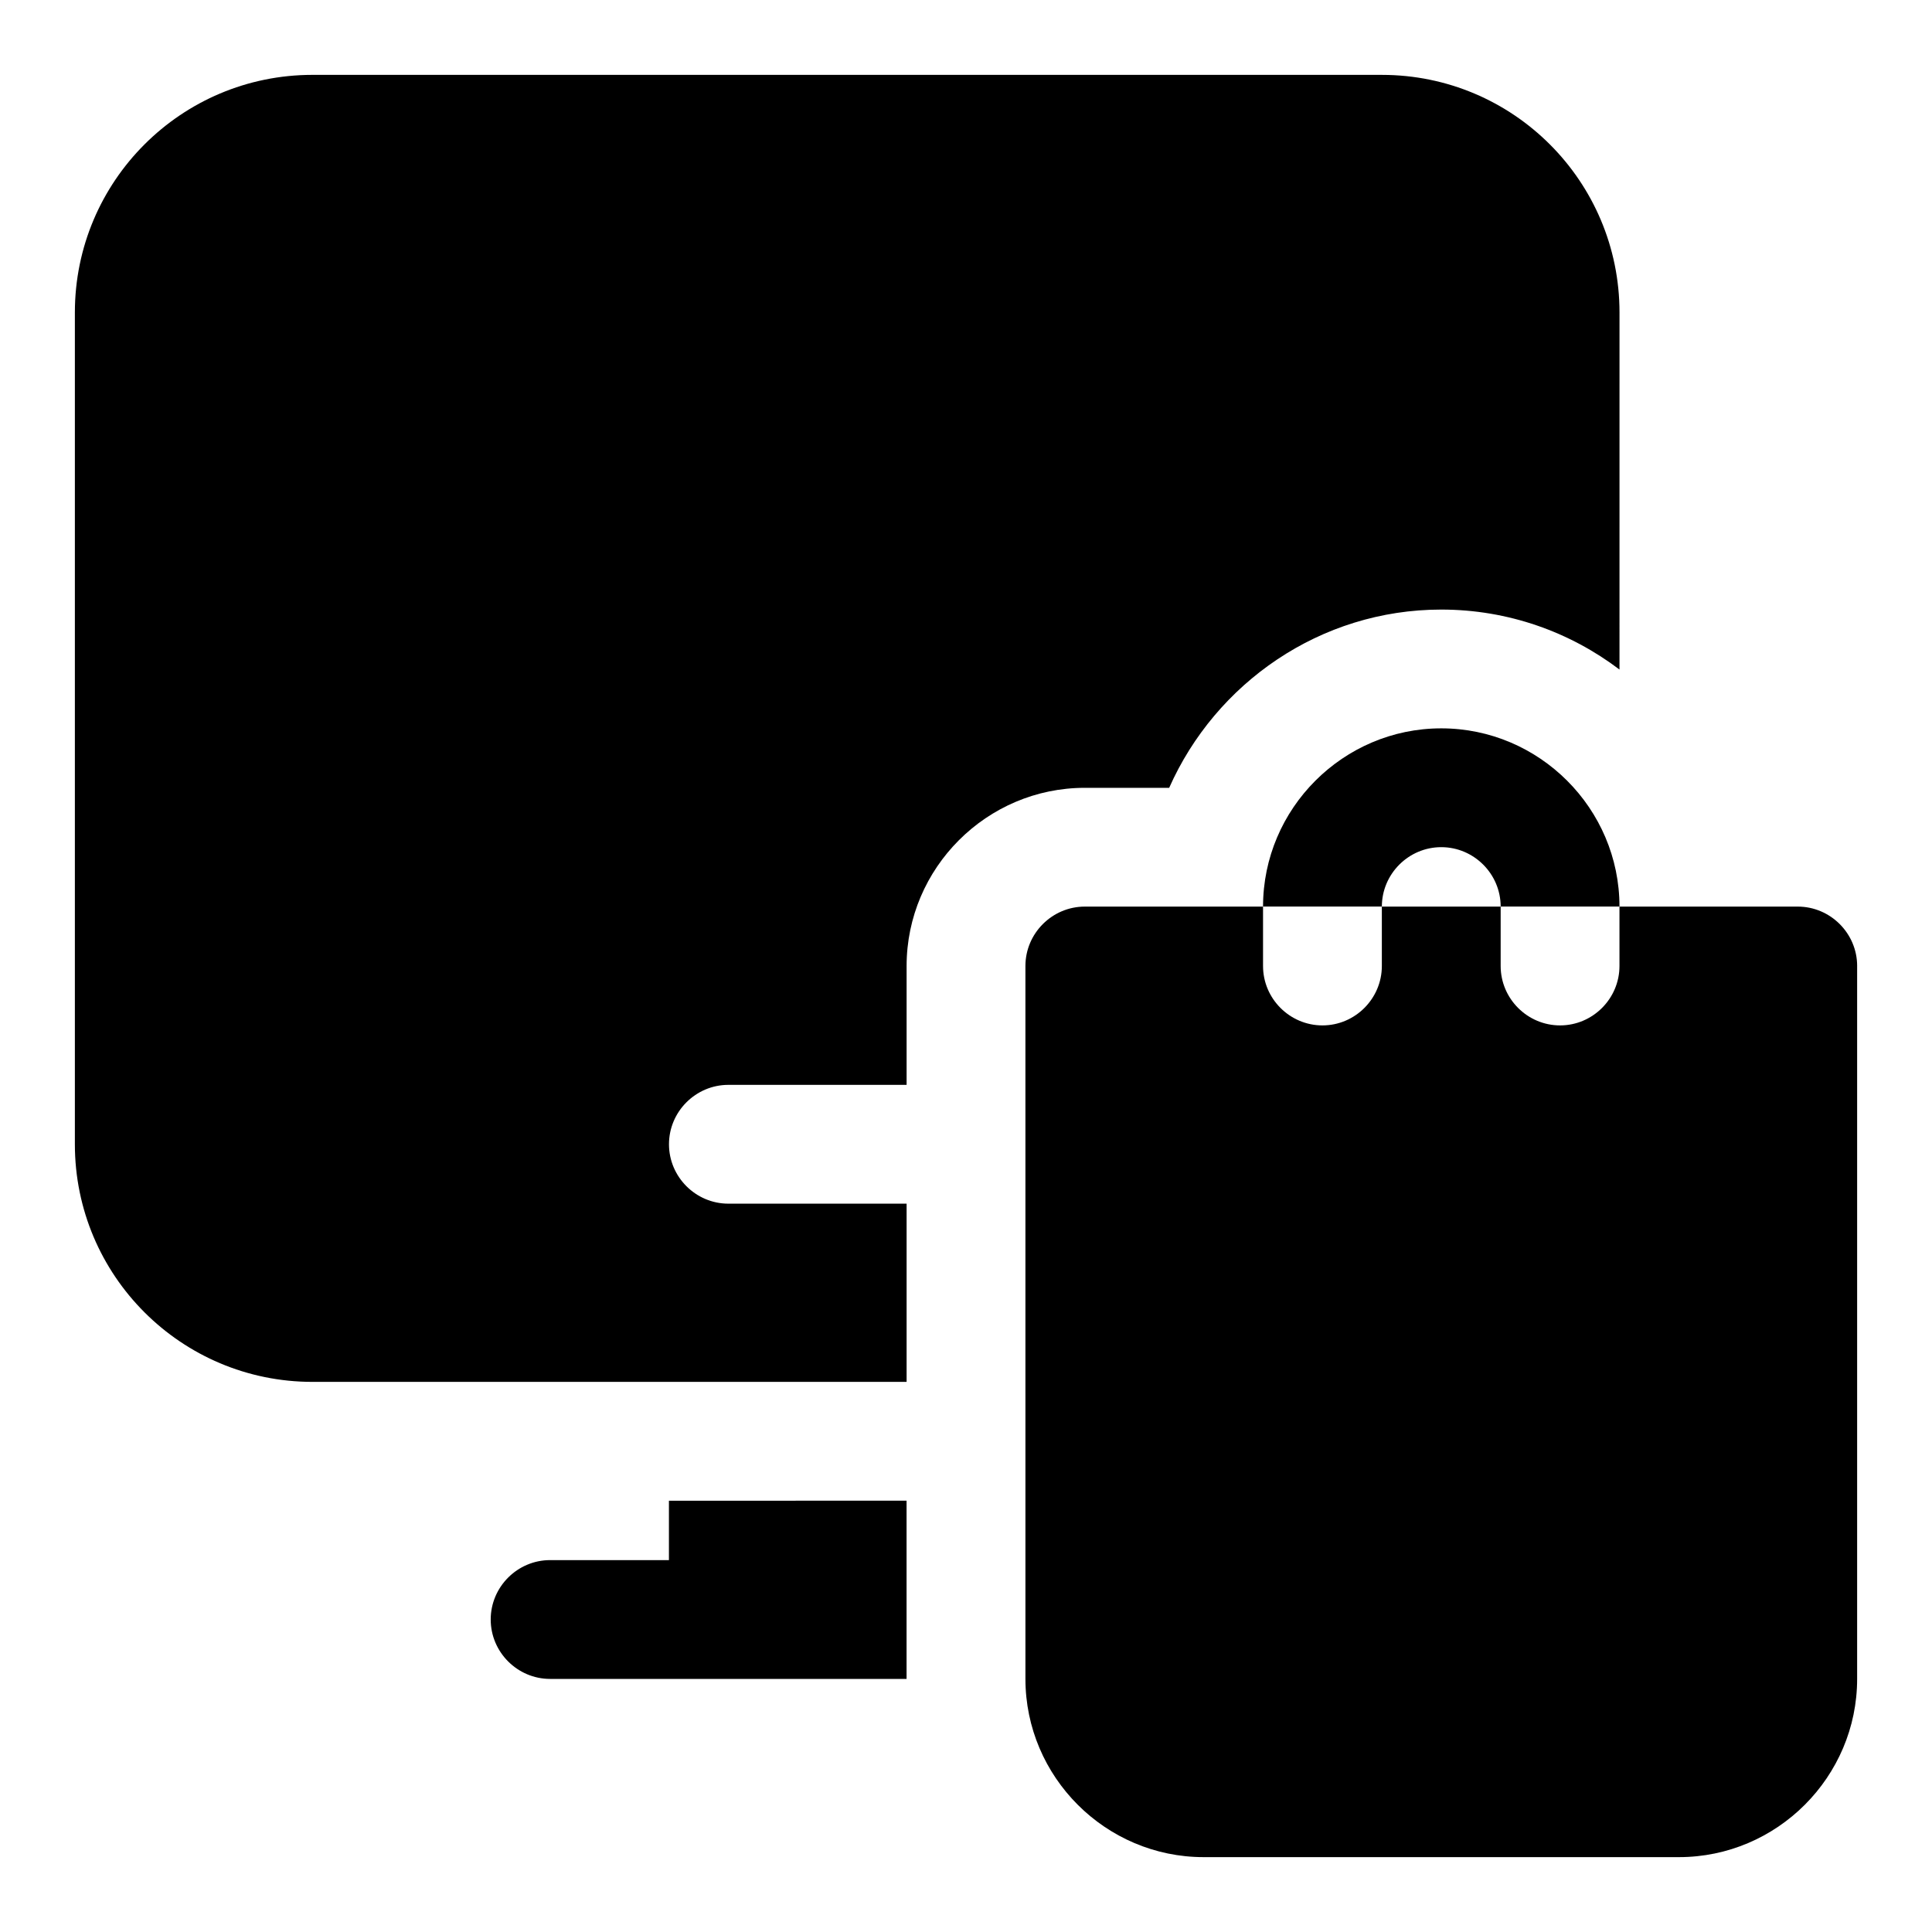 <?xml version="1.0" encoding="UTF-8"?>
<!-- Uploaded to: SVG Repo, www.svgrepo.com, Generator: SVG Repo Mixer Tools -->
<svg fill="#000000" width="800px" height="800px" version="1.1" viewBox="144 144 512 512" xmlns="http://www.w3.org/2000/svg">
 <g>
  <path d="m510.21 163.84h-283.39c-34.793 0-62.977 28.184-62.977 62.977v220.42c0 34.793 28.184 62.977 62.977 62.977h157.44v-47.23h-47.23c-8.656 0-15.742-7.09-15.742-15.742 0-8.656 7.09-15.742 15.742-15.742h47.23v-31.488c0-25.984 21.25-47.23 47.23-47.23h22.355c12.285-27.715 39.992-47.238 72.109-47.238 17.789 0 34.164 5.981 47.23 15.898l0.004-94.621c0-34.793-28.184-62.977-62.977-62.977z"/>
  <path d="m384.25 541.7v47.23h-94.465c-8.656 0-15.742-7.09-15.742-15.742 0-8.656 7.09-15.742 15.742-15.742h31.488v-15.742z"/>
  <path d="m636.16 400v188.93c0 25.984-21.25 47.23-47.23 47.23h-125.95c-25.984 0-47.23-21.25-47.23-47.23l-0.004-188.93c0-8.656 7.09-15.742 15.742-15.742h47.23v15.742c0 8.656 7.09 15.742 15.742 15.742 8.656 0 15.742-7.09 15.742-15.742v-15.742h31.488v15.742c0 8.656 7.09 15.742 15.742 15.742 8.656 0 15.742-7.09 15.742-15.742v-15.742h47.23c8.668-0.004 15.758 7.086 15.758 15.742z"/>
  <path d="m573.18 384.25h-31.488c0-8.656-7.09-15.742-15.742-15.742-8.656 0-15.742 7.09-15.742 15.742h-31.488c0-25.984 21.25-47.23 47.23-47.23s47.23 21.246 47.23 47.23z"/>
 </g>
</svg>